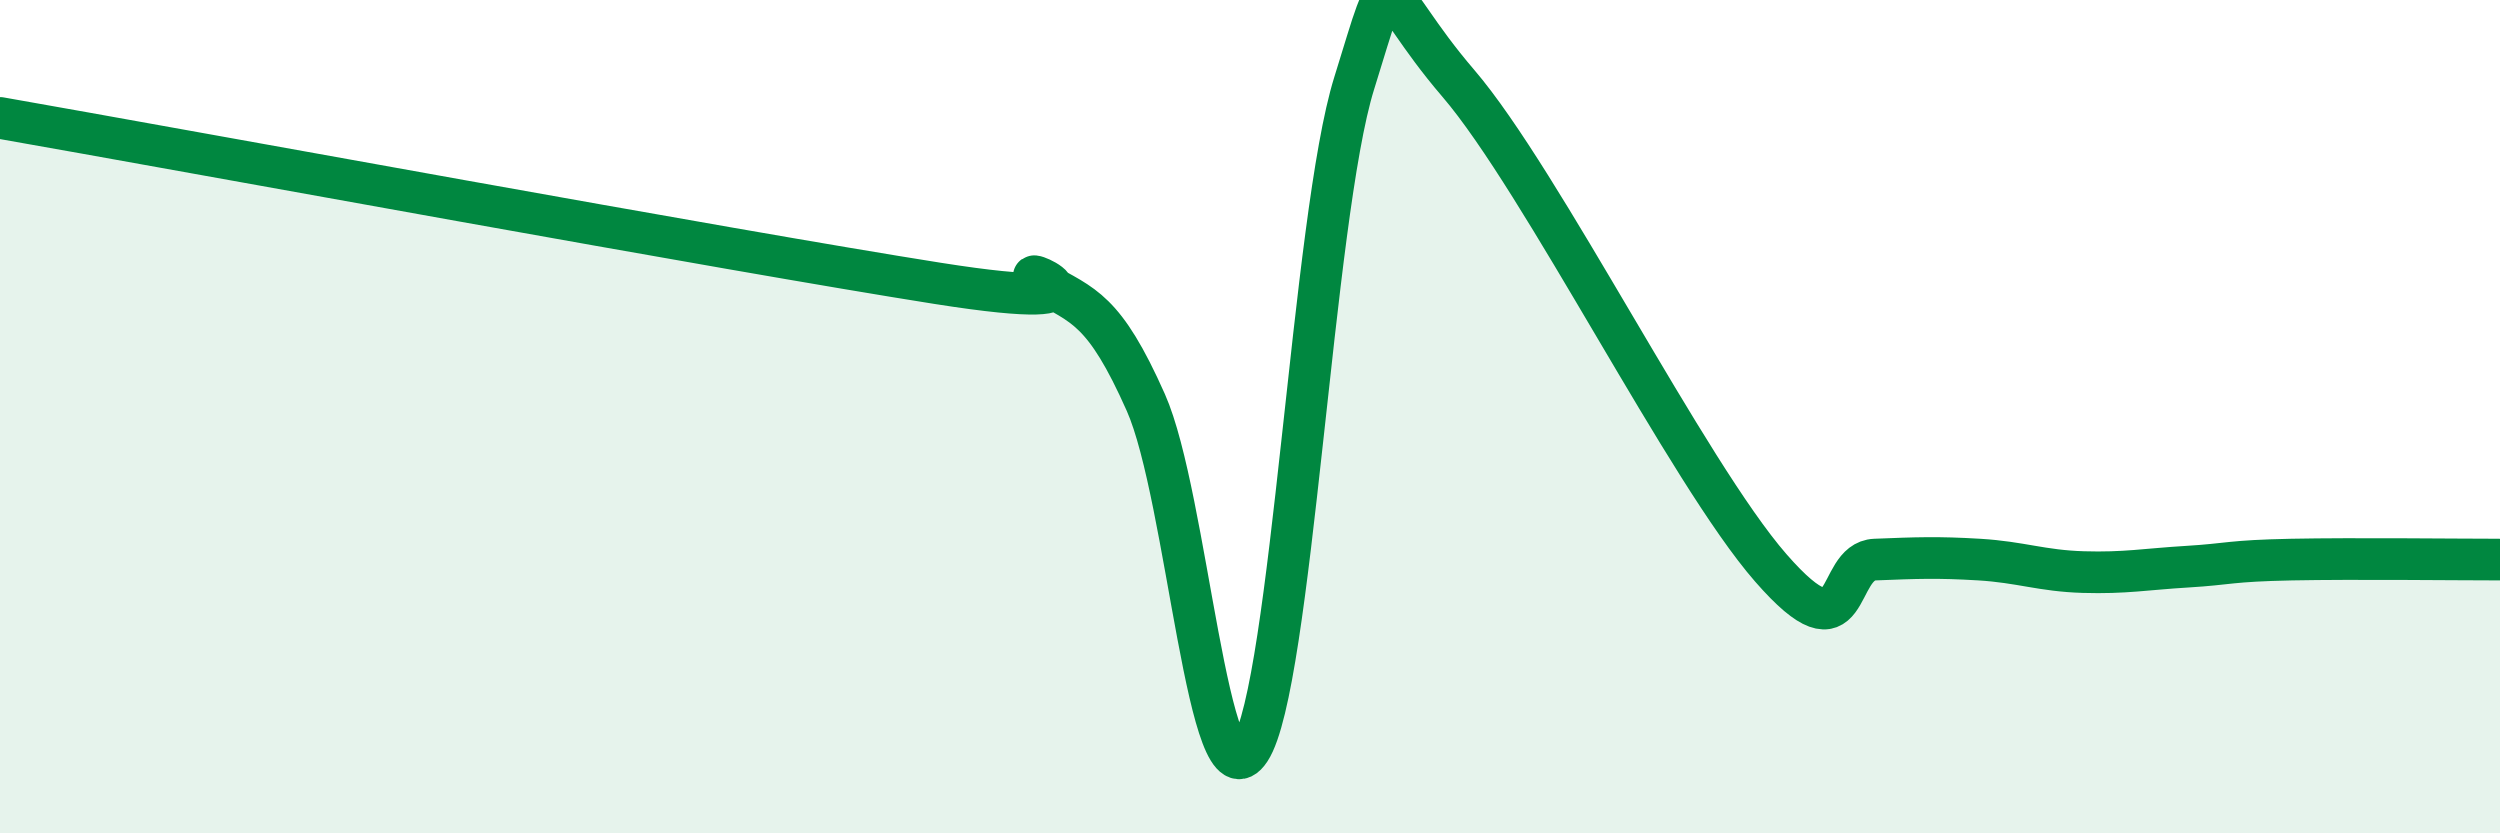 
    <svg width="60" height="20" viewBox="0 0 60 20" xmlns="http://www.w3.org/2000/svg">
      <path
        d="M 0,2.83 C 4.5,3.62 17.5,6.01 22.5,6.8 C 27.5,7.59 24,6.2 25,6.77 C 26,7.34 26.5,7.41 27.5,9.66 C 28.5,11.91 29,19.53 30,18 C 31,16.47 31.5,5.2 32.5,2 C 33.5,-1.2 33,-0.33 35,2 C 37,4.33 40.5,11.34 42.5,13.63 C 44.5,15.92 44,13.47 45,13.43 C 46,13.39 46.5,13.37 47.5,13.43 C 48.5,13.49 49,13.7 50,13.73 C 51,13.76 51.5,13.66 52.5,13.6 C 53.5,13.54 53.5,13.46 55,13.43 C 56.5,13.4 59,13.43 60,13.43L60 20L0 20Z"
        fill="#008740"
        opacity="0.1"
        stroke-linecap="round"
        stroke-linejoin="round"
      />
      <path
        d="M 0,2.83 C 4.5,3.62 17.5,6.01 22.5,6.8 C 27.5,7.59 24,6.2 25,6.77 C 26,7.34 26.5,7.41 27.5,9.66 C 28.5,11.91 29,19.53 30,18 C 31,16.47 31.5,5.2 32.5,2 C 33.5,-1.2 33,-0.33 35,2 C 37,4.33 40.5,11.34 42.5,13.63 C 44.5,15.92 44,13.47 45,13.43 C 46,13.39 46.5,13.37 47.5,13.43 C 48.5,13.49 49,13.7 50,13.73 C 51,13.76 51.5,13.66 52.5,13.6 C 53.5,13.54 53.5,13.46 55,13.43 C 56.5,13.4 59,13.43 60,13.43"
        stroke="#008740"
        stroke-width="1"
        fill="none"
        stroke-linecap="round"
        stroke-linejoin="round"
      />
    </svg>
  